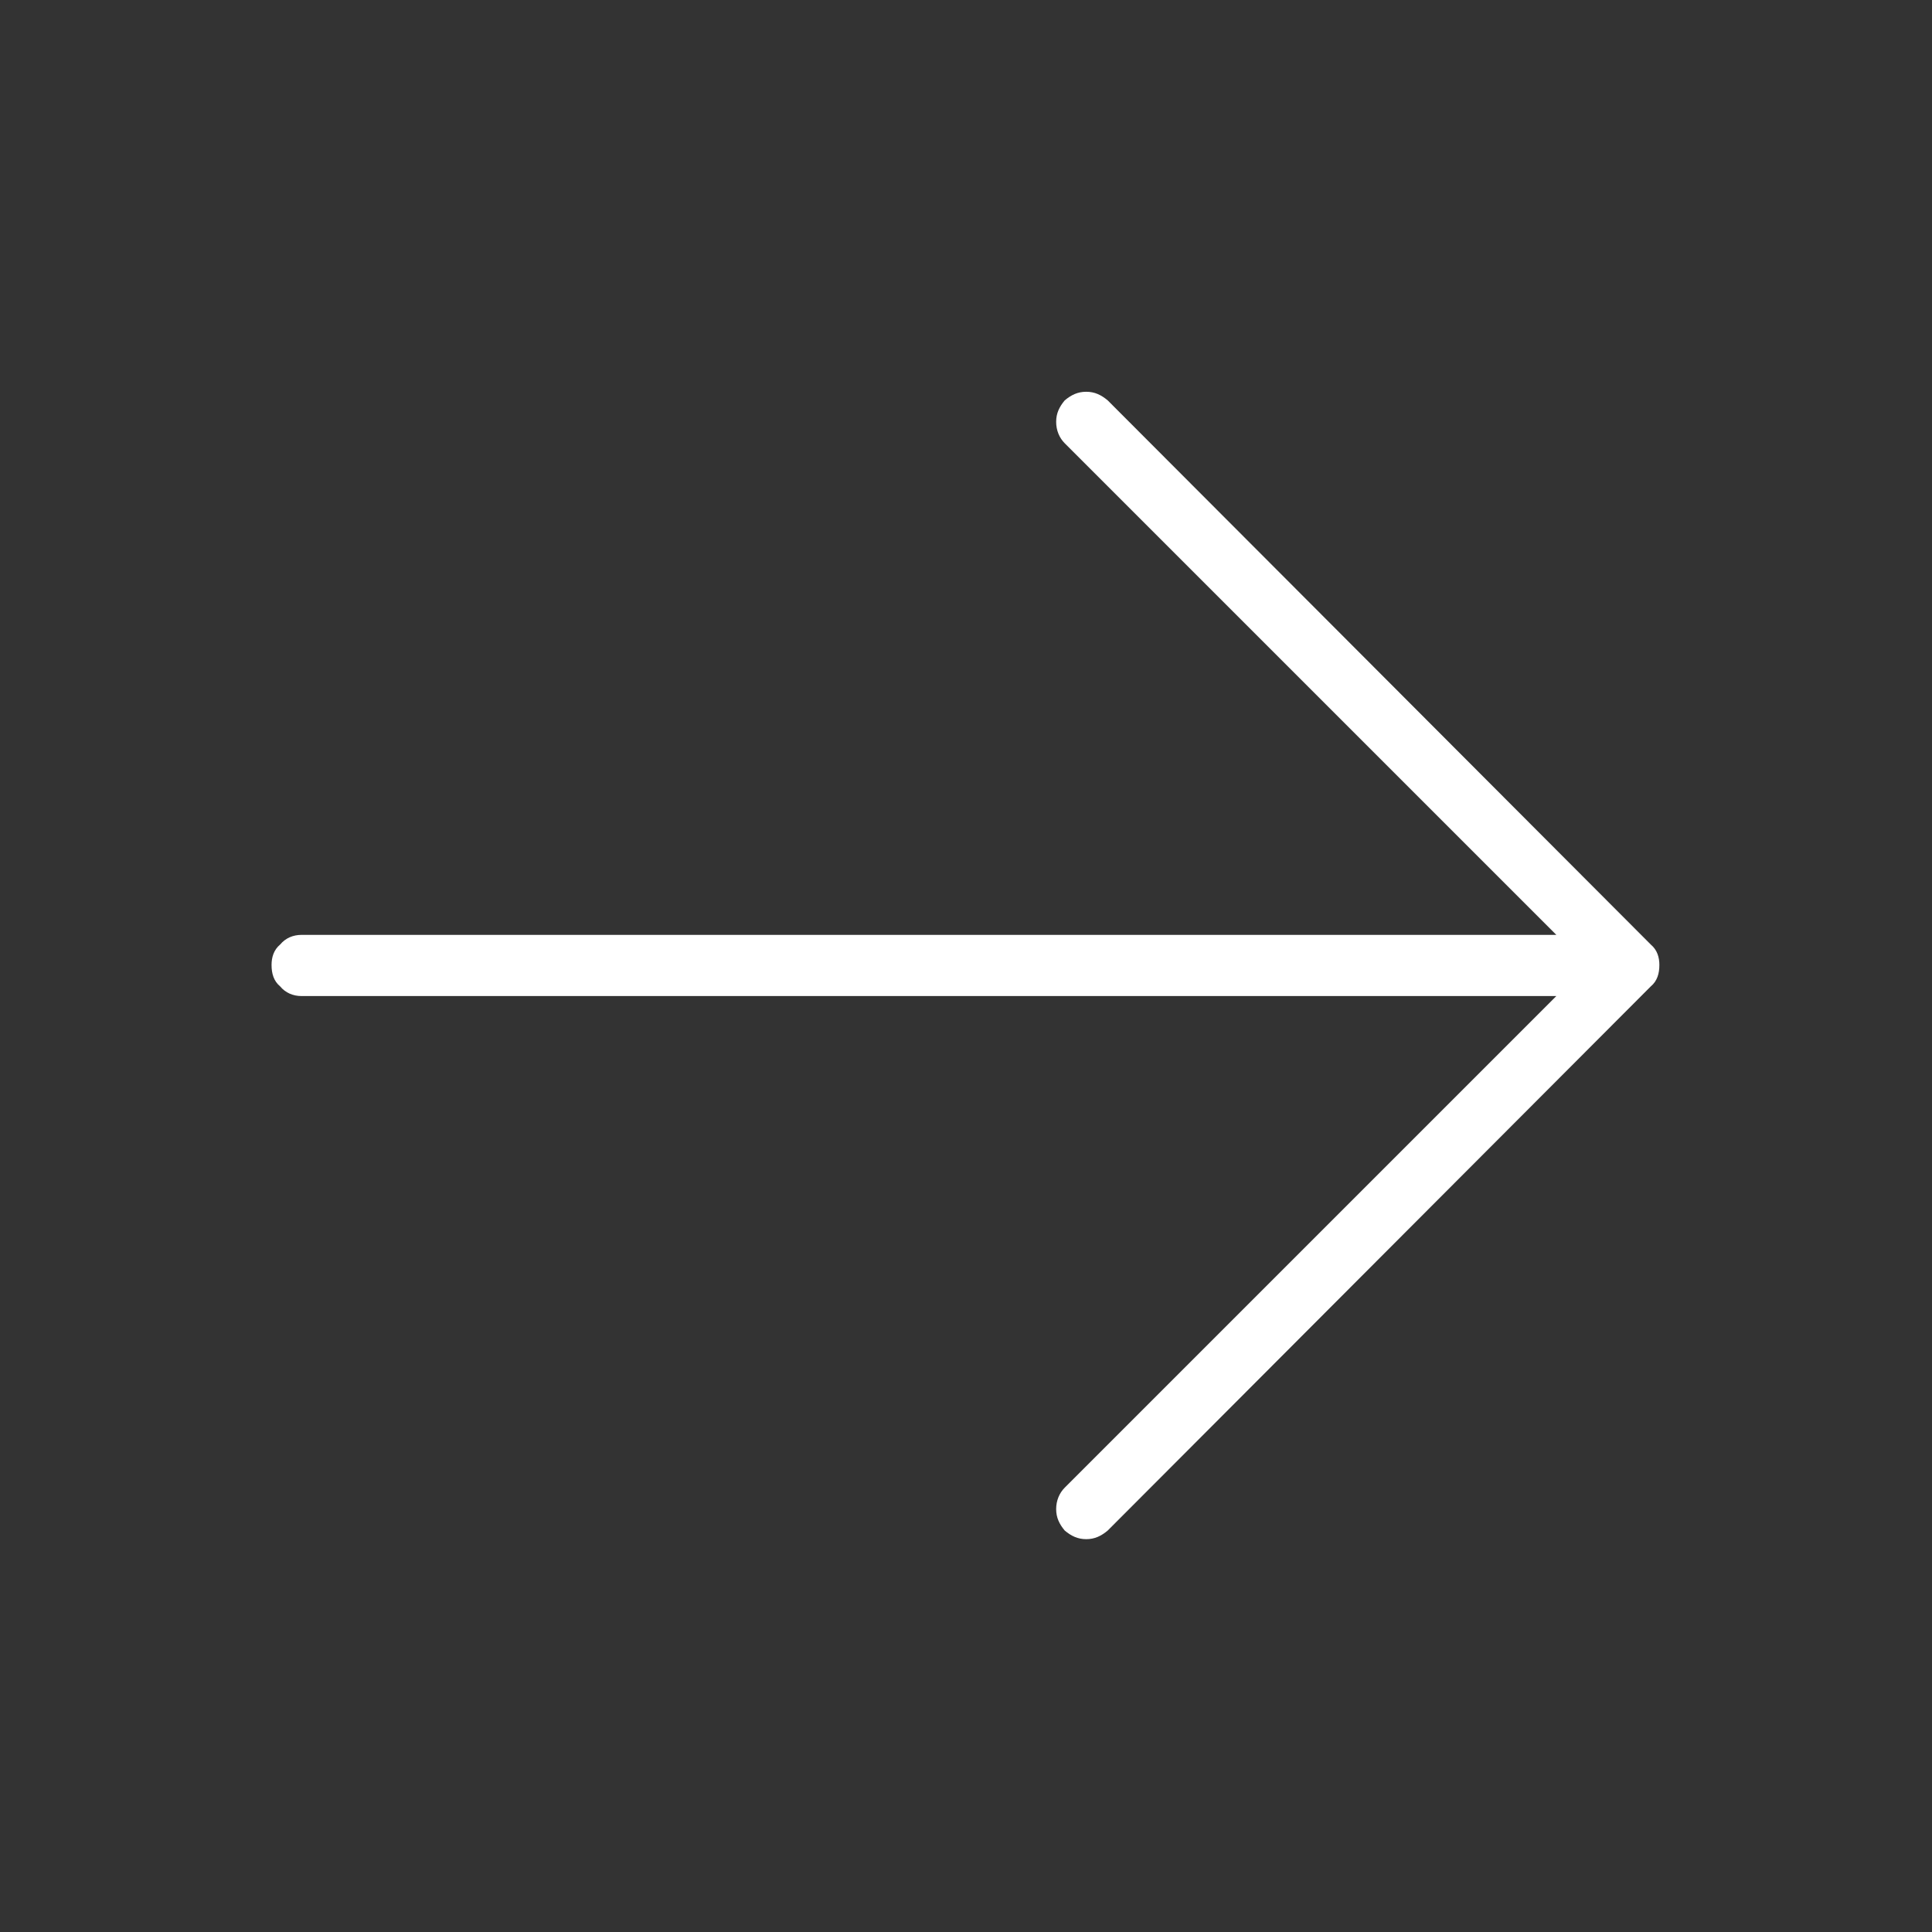 <svg width="18" height="18" viewBox="0 0 18 18" fill="none" xmlns="http://www.w3.org/2000/svg" xmlns:xlink="http://www.w3.org/1999/xlink">
	<rect x="0" y="0" width="18" height="18" fill="#333333" stroke="none"/>
	<desc>
			Created with Pixso.
	</desc>
	<defs>
		<clipPath id="clip4_282">
			<rect id="ArrowRight" width="18" height="18" fill="white" fill-opacity="0"/>
		</clipPath>
	</defs>
	<g clip-path="url(#clip4_282)">
		<path id="path" d="M15.38 9.19L10.32 14.26C10.26 14.31 10.2 14.34 10.12 14.34C10.04 14.34 9.98 14.31 9.92 14.26C9.87 14.2 9.84 14.14 9.84 14.06C9.84 13.98 9.87 13.91 9.92 13.86L14.5 9.28L2.81 9.28C2.73 9.28 2.66 9.25 2.61 9.19C2.55 9.14 2.53 9.07 2.53 8.99C2.53 8.92 2.55 8.85 2.61 8.8C2.66 8.74 2.73 8.71 2.81 8.71L14.5 8.71L9.92 4.13C9.87 4.08 9.84 4.01 9.84 3.93C9.84 3.85 9.87 3.79 9.92 3.73C9.98 3.68 10.04 3.65 10.12 3.65C10.2 3.65 10.26 3.68 10.32 3.73L15.38 8.8C15.44 8.85 15.46 8.92 15.46 8.99C15.46 9.07 15.44 9.14 15.38 9.19Z" fill="#FFFFFF" fill-opacity="1" fill-rule="nonzero"/>
	</g>
</svg>
